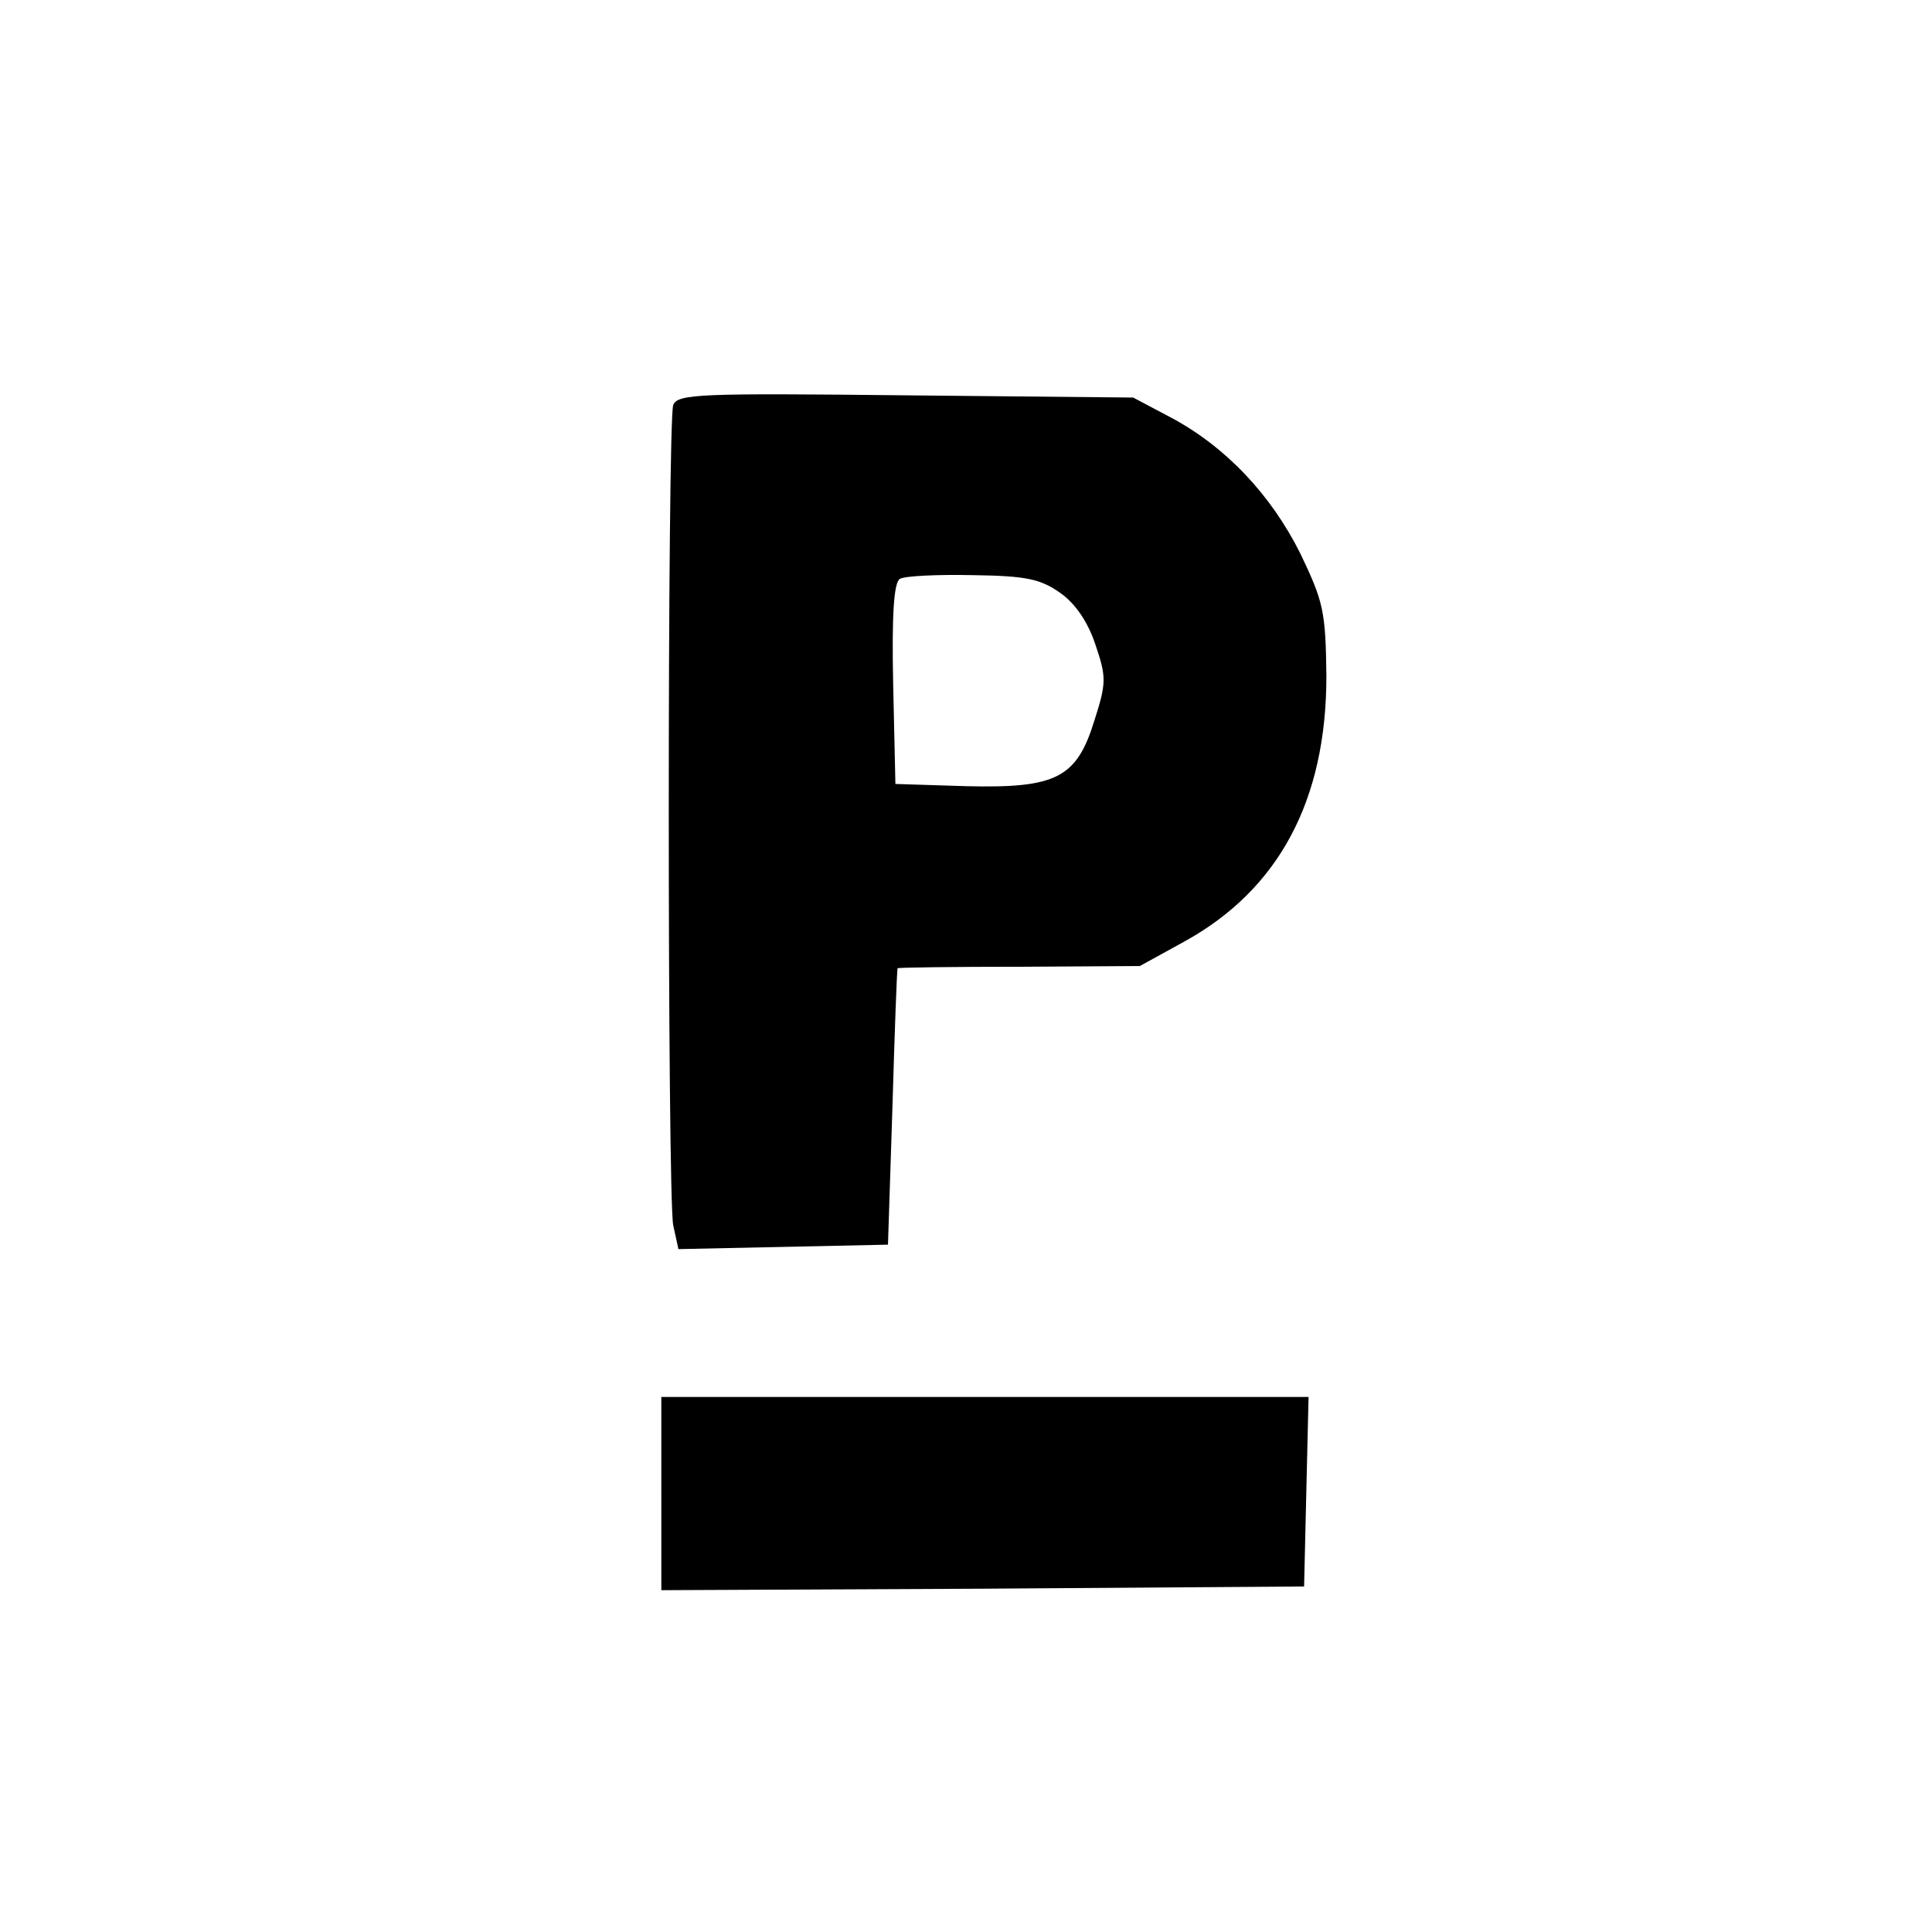 <?xml version="1.0" standalone="no"?>
<!DOCTYPE svg PUBLIC "-//W3C//DTD SVG 20010904//EN"
 "http://www.w3.org/TR/2001/REC-SVG-20010904/DTD/svg10.dtd">
<svg version="1.0" xmlns="http://www.w3.org/2000/svg"
 width="260pt" height="260pt" viewBox="0 0 260 260"
 preserveAspectRatio="xMidYMid meet">
<g transform="translate(0,260) scale(0.1,-0.1)"
fill="#000000" stroke="none">
<path d="M906 2055 c-8 -22 -8 -1063 0 -1104 l7 -32 141 3 141 3 6 185 c3 102
6 186 7 187 1 1 75 2 164 2 l162 1 60 33 c127 70 191 190 191 357 -1 88 -4
100 -35 165 -40 80 -101 144 -174 183 l-51 27 -306 3 c-277 3 -307 2 -313 -13z
m521 -253 c20 -14 37 -39 47 -69 15 -44 15 -52 -1 -102 -24 -78 -51 -92 -173
-89 l-95 3 -3 134 c-2 95 1 137 9 142 7 4 51 6 98 5 72 -1 91 -5 118 -24z"/>
<path d="M890 590 l0 -130 433 2 432 3 3 128 3 127 -436 0 -435 0 0 -130z"/>
</g>
</svg>
